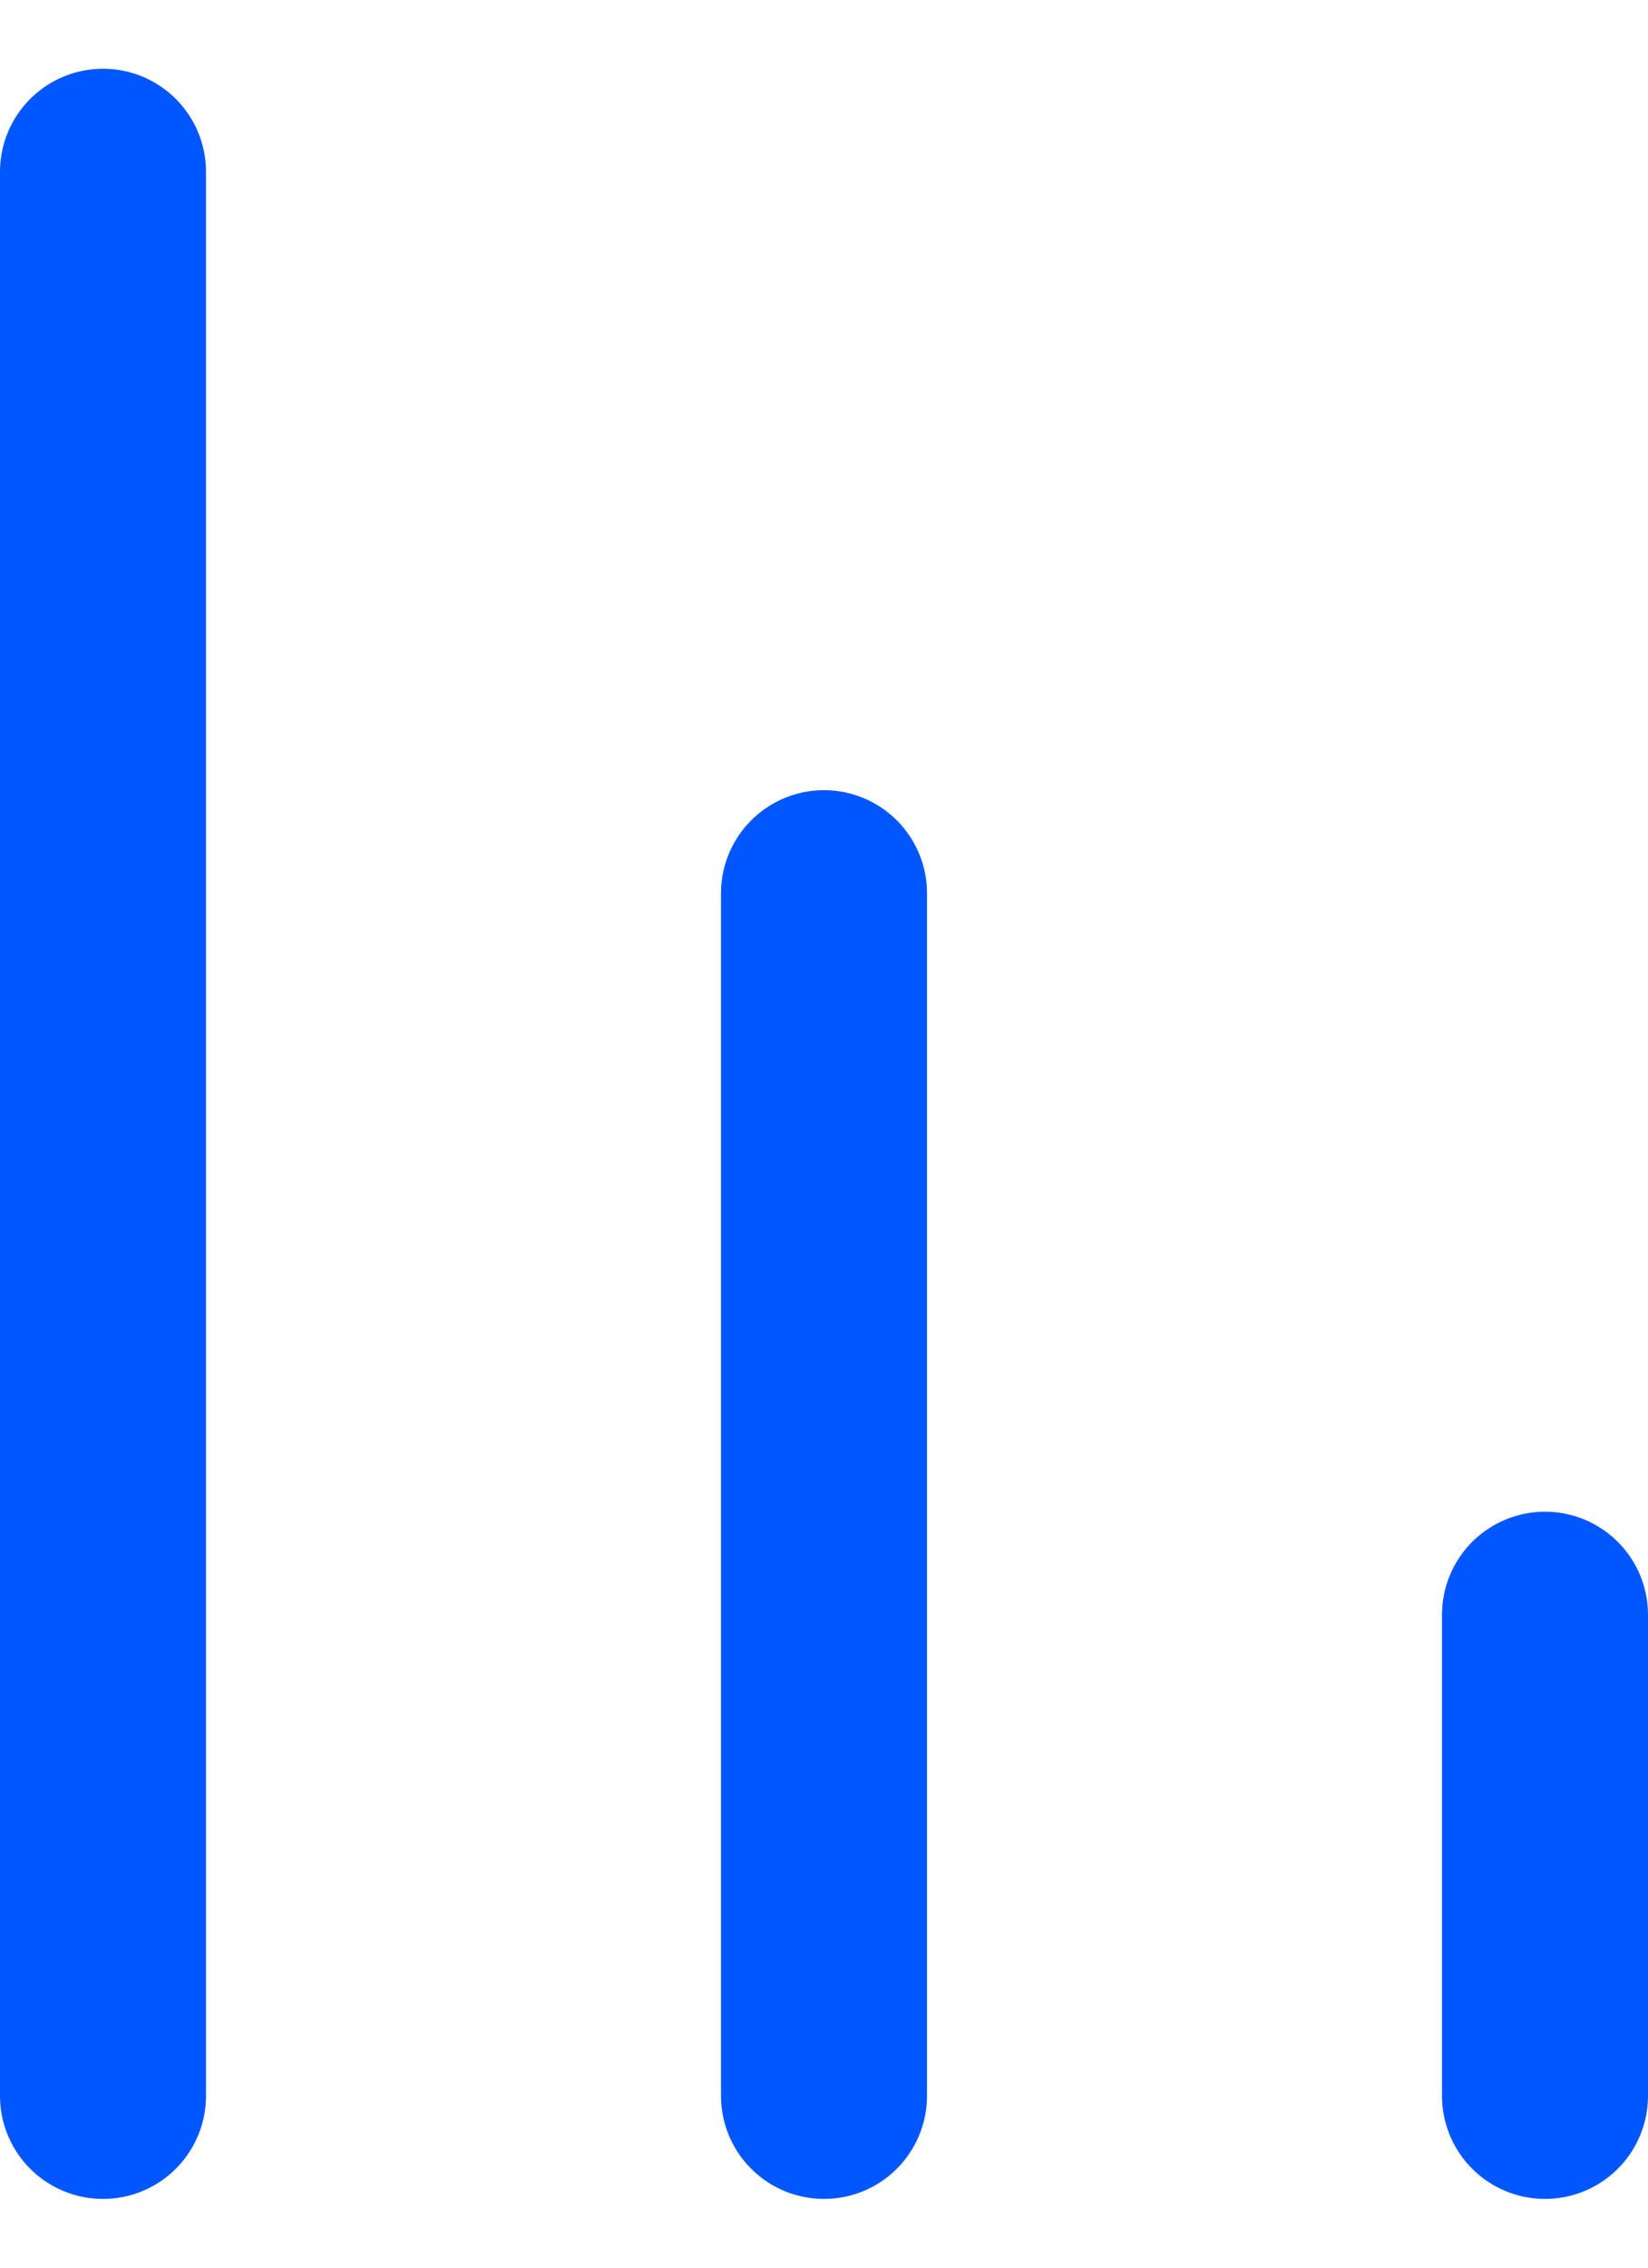 <svg width="16" height="22" viewBox="0 0 16 22" fill="none" xmlns="http://www.w3.org/2000/svg">
<path d="M8 20.333V8.666M1 20.333V1.667M15 20.333V15.666" stroke="#0057FF" stroke-width="2" stroke-linecap="round" stroke-linejoin="round"/>
</svg>
